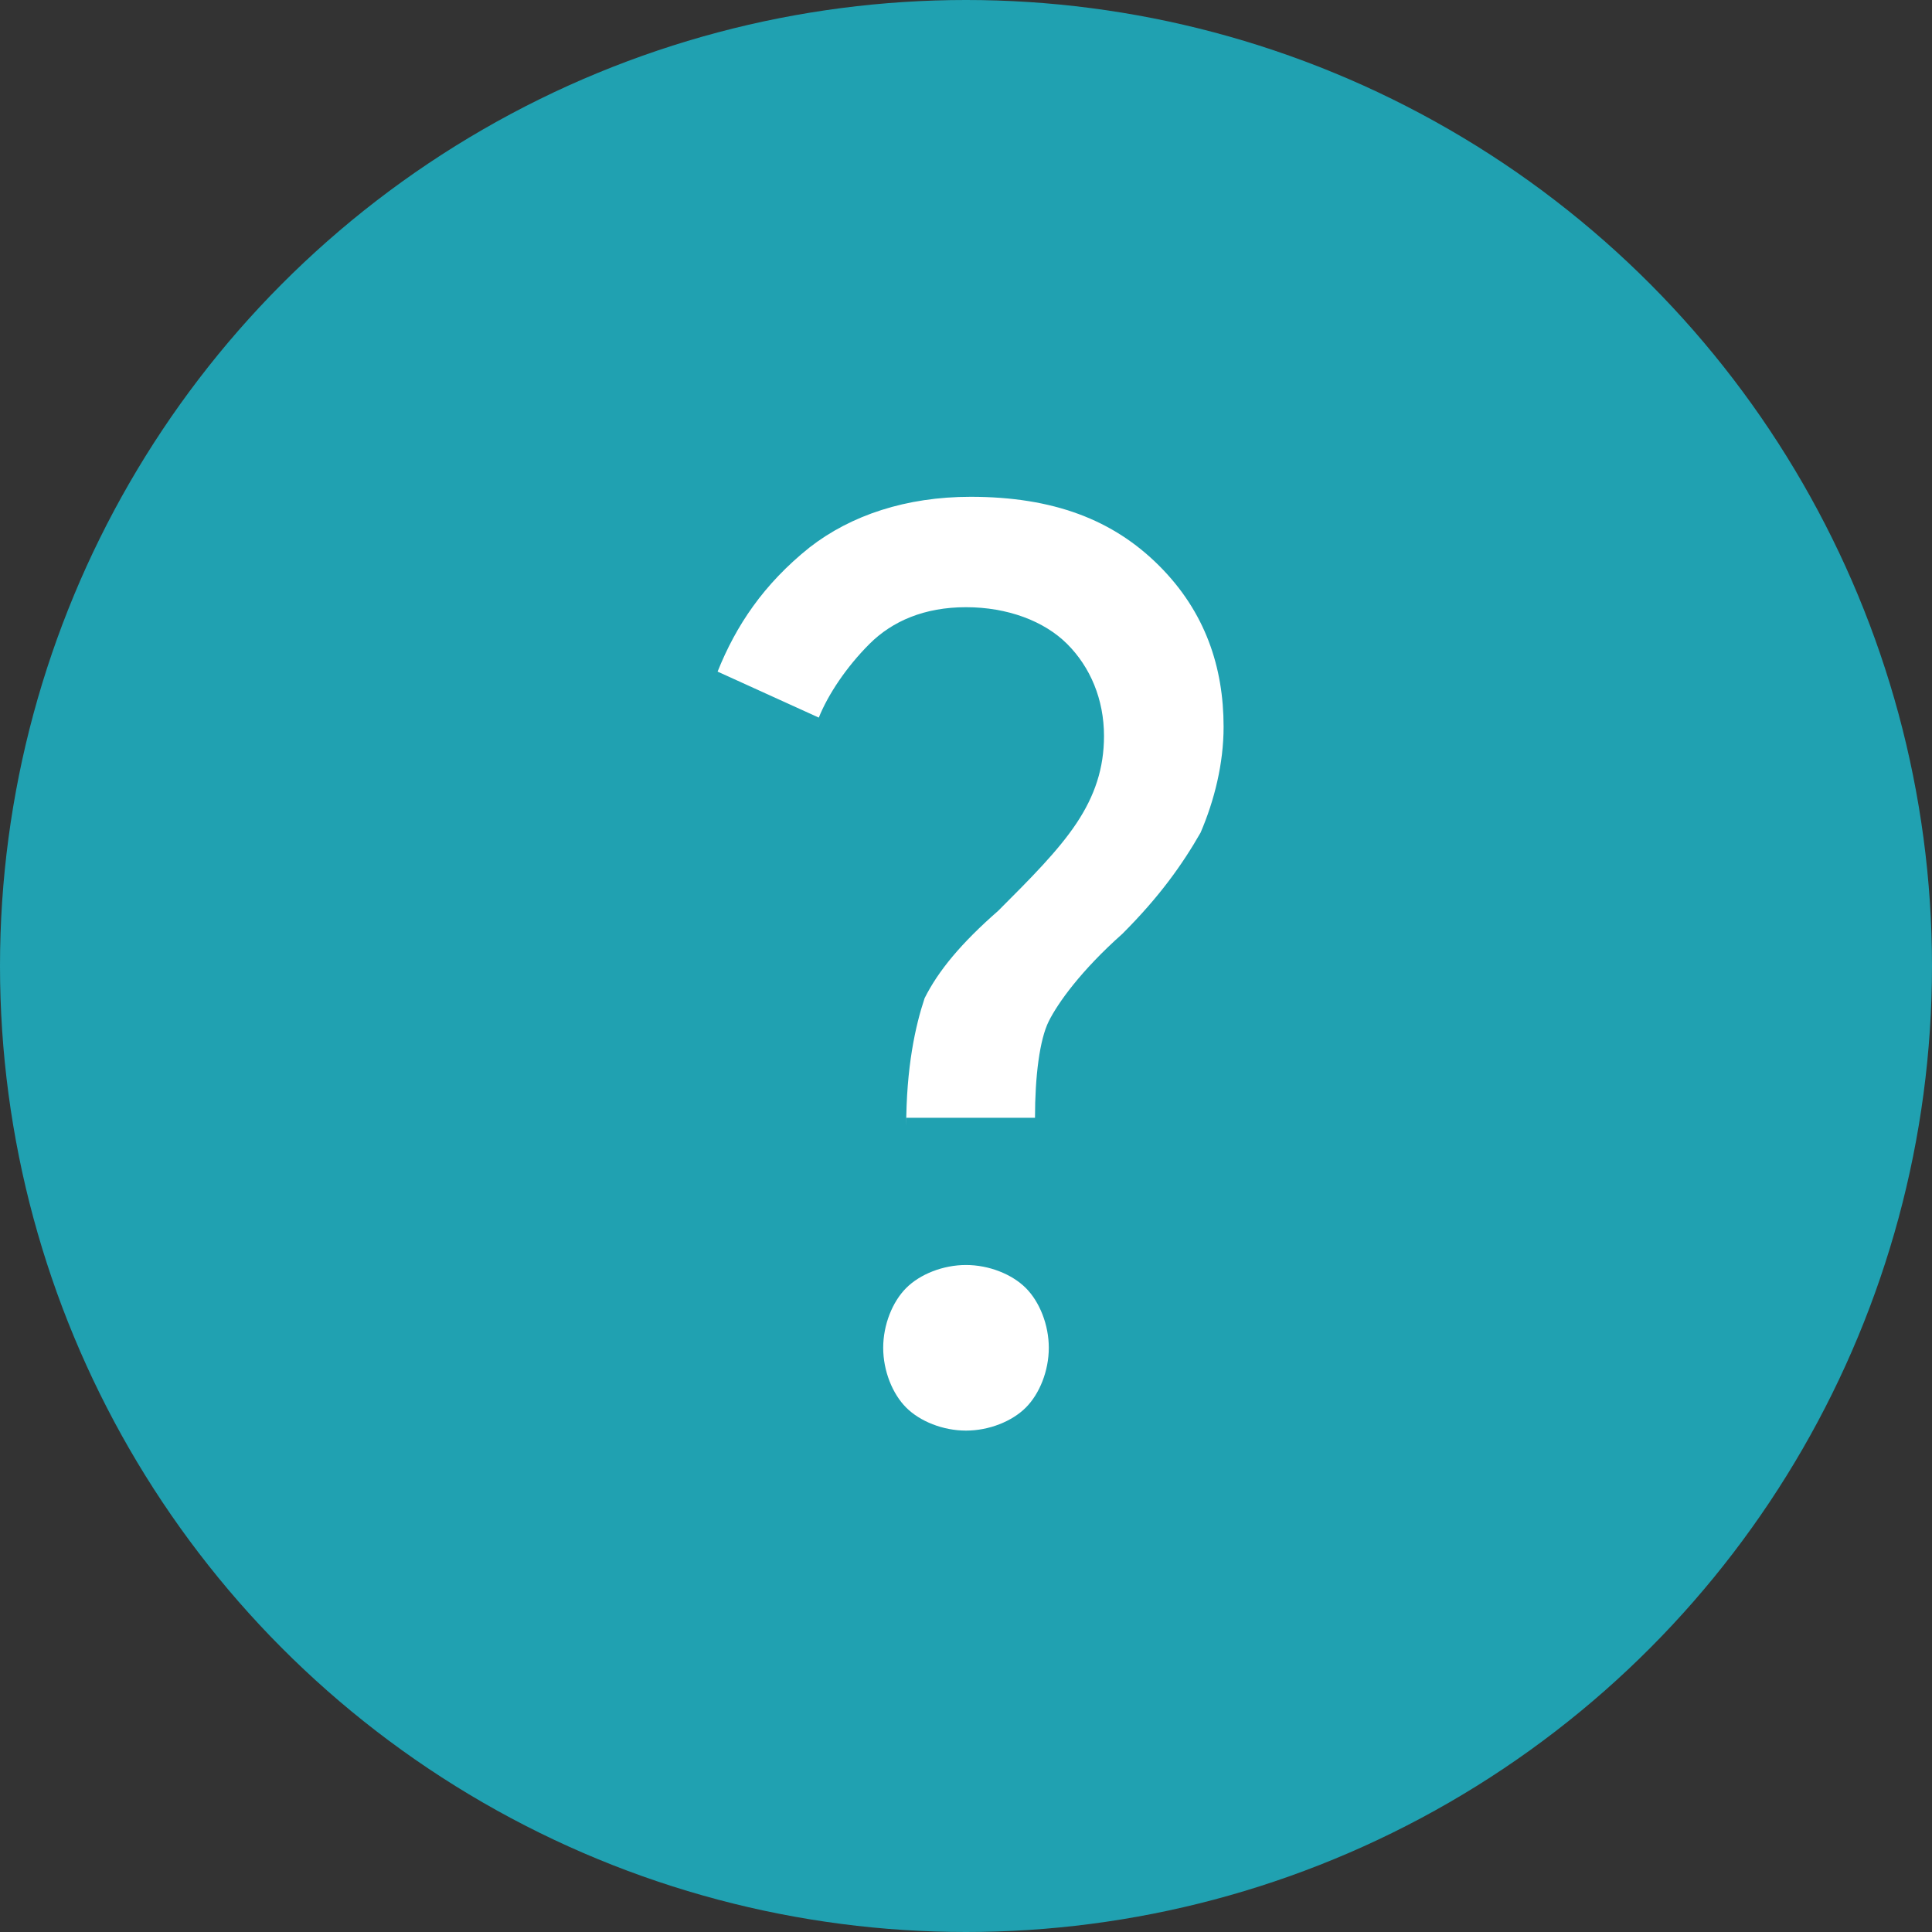 <?xml version="1.0" encoding="utf-8"?>
<!-- Generator: Adobe Illustrator 27.3.1, SVG Export Plug-In . SVG Version: 6.00 Build 0)  -->
<svg version="1.1" id="Ebene_1" xmlns="http://www.w3.org/2000/svg" xmlns:xlink="http://www.w3.org/1999/xlink" x="0px" y="0px"
	 viewBox="0 0 42 42" style="enable-background:new 0 0 42 42;" xml:space="preserve">
<rect x="0" y="0" width="42" height="42" fill="#333333" stroke="none"/>
<style type="text/css">
	.st0{fill:#20A1B1;}
	.st1{fill:none;stroke:#20A1B1;stroke-width:2;}
	.st2{fill:#FFFFFF;}
</style>
<g id="Icon_Check" transform="translate(-586 -7921)">
	<circle id="Ellipse_51" class="st0" cx="607" cy="7942" r="21"/>
</g>
<g>
	<path class="st2" d="M19.7,24.5c0-1.3,0.2-2.2,0.4-2.8c0.3-0.6,0.8-1.2,1.6-1.9c0.7-0.7,1.3-1.3,1.7-1.9S24,16.7,24,16
		c0-0.8-0.3-1.5-0.8-2c-0.5-0.5-1.3-0.8-2.2-0.8c-0.9,0-1.6,0.3-2.1,0.8s-0.9,1.1-1.1,1.6l-2.2-1c0.4-1,1-1.9,2-2.7
		c0.9-0.7,2.1-1.1,3.5-1.1c1.8,0,3.1,0.5,4.1,1.5c1,1,1.4,2.2,1.4,3.5c0,0.8-0.2,1.6-0.5,2.3c-0.4,0.7-0.9,1.4-1.7,2.2
		c-0.9,0.8-1.4,1.5-1.6,1.9s-0.3,1.2-0.3,2.1H19.7z M21,31.1c-0.5,0-1-0.2-1.3-0.5s-0.5-0.8-0.5-1.3c0-0.5,0.2-1,0.5-1.3
		s0.8-0.5,1.3-0.5c0.5,0,1,0.2,1.3,0.5s0.5,0.8,0.5,1.3c0,0.5-0.2,1-0.5,1.3S21.5,31.1,21,31.1z"/>
</g>
</svg>
